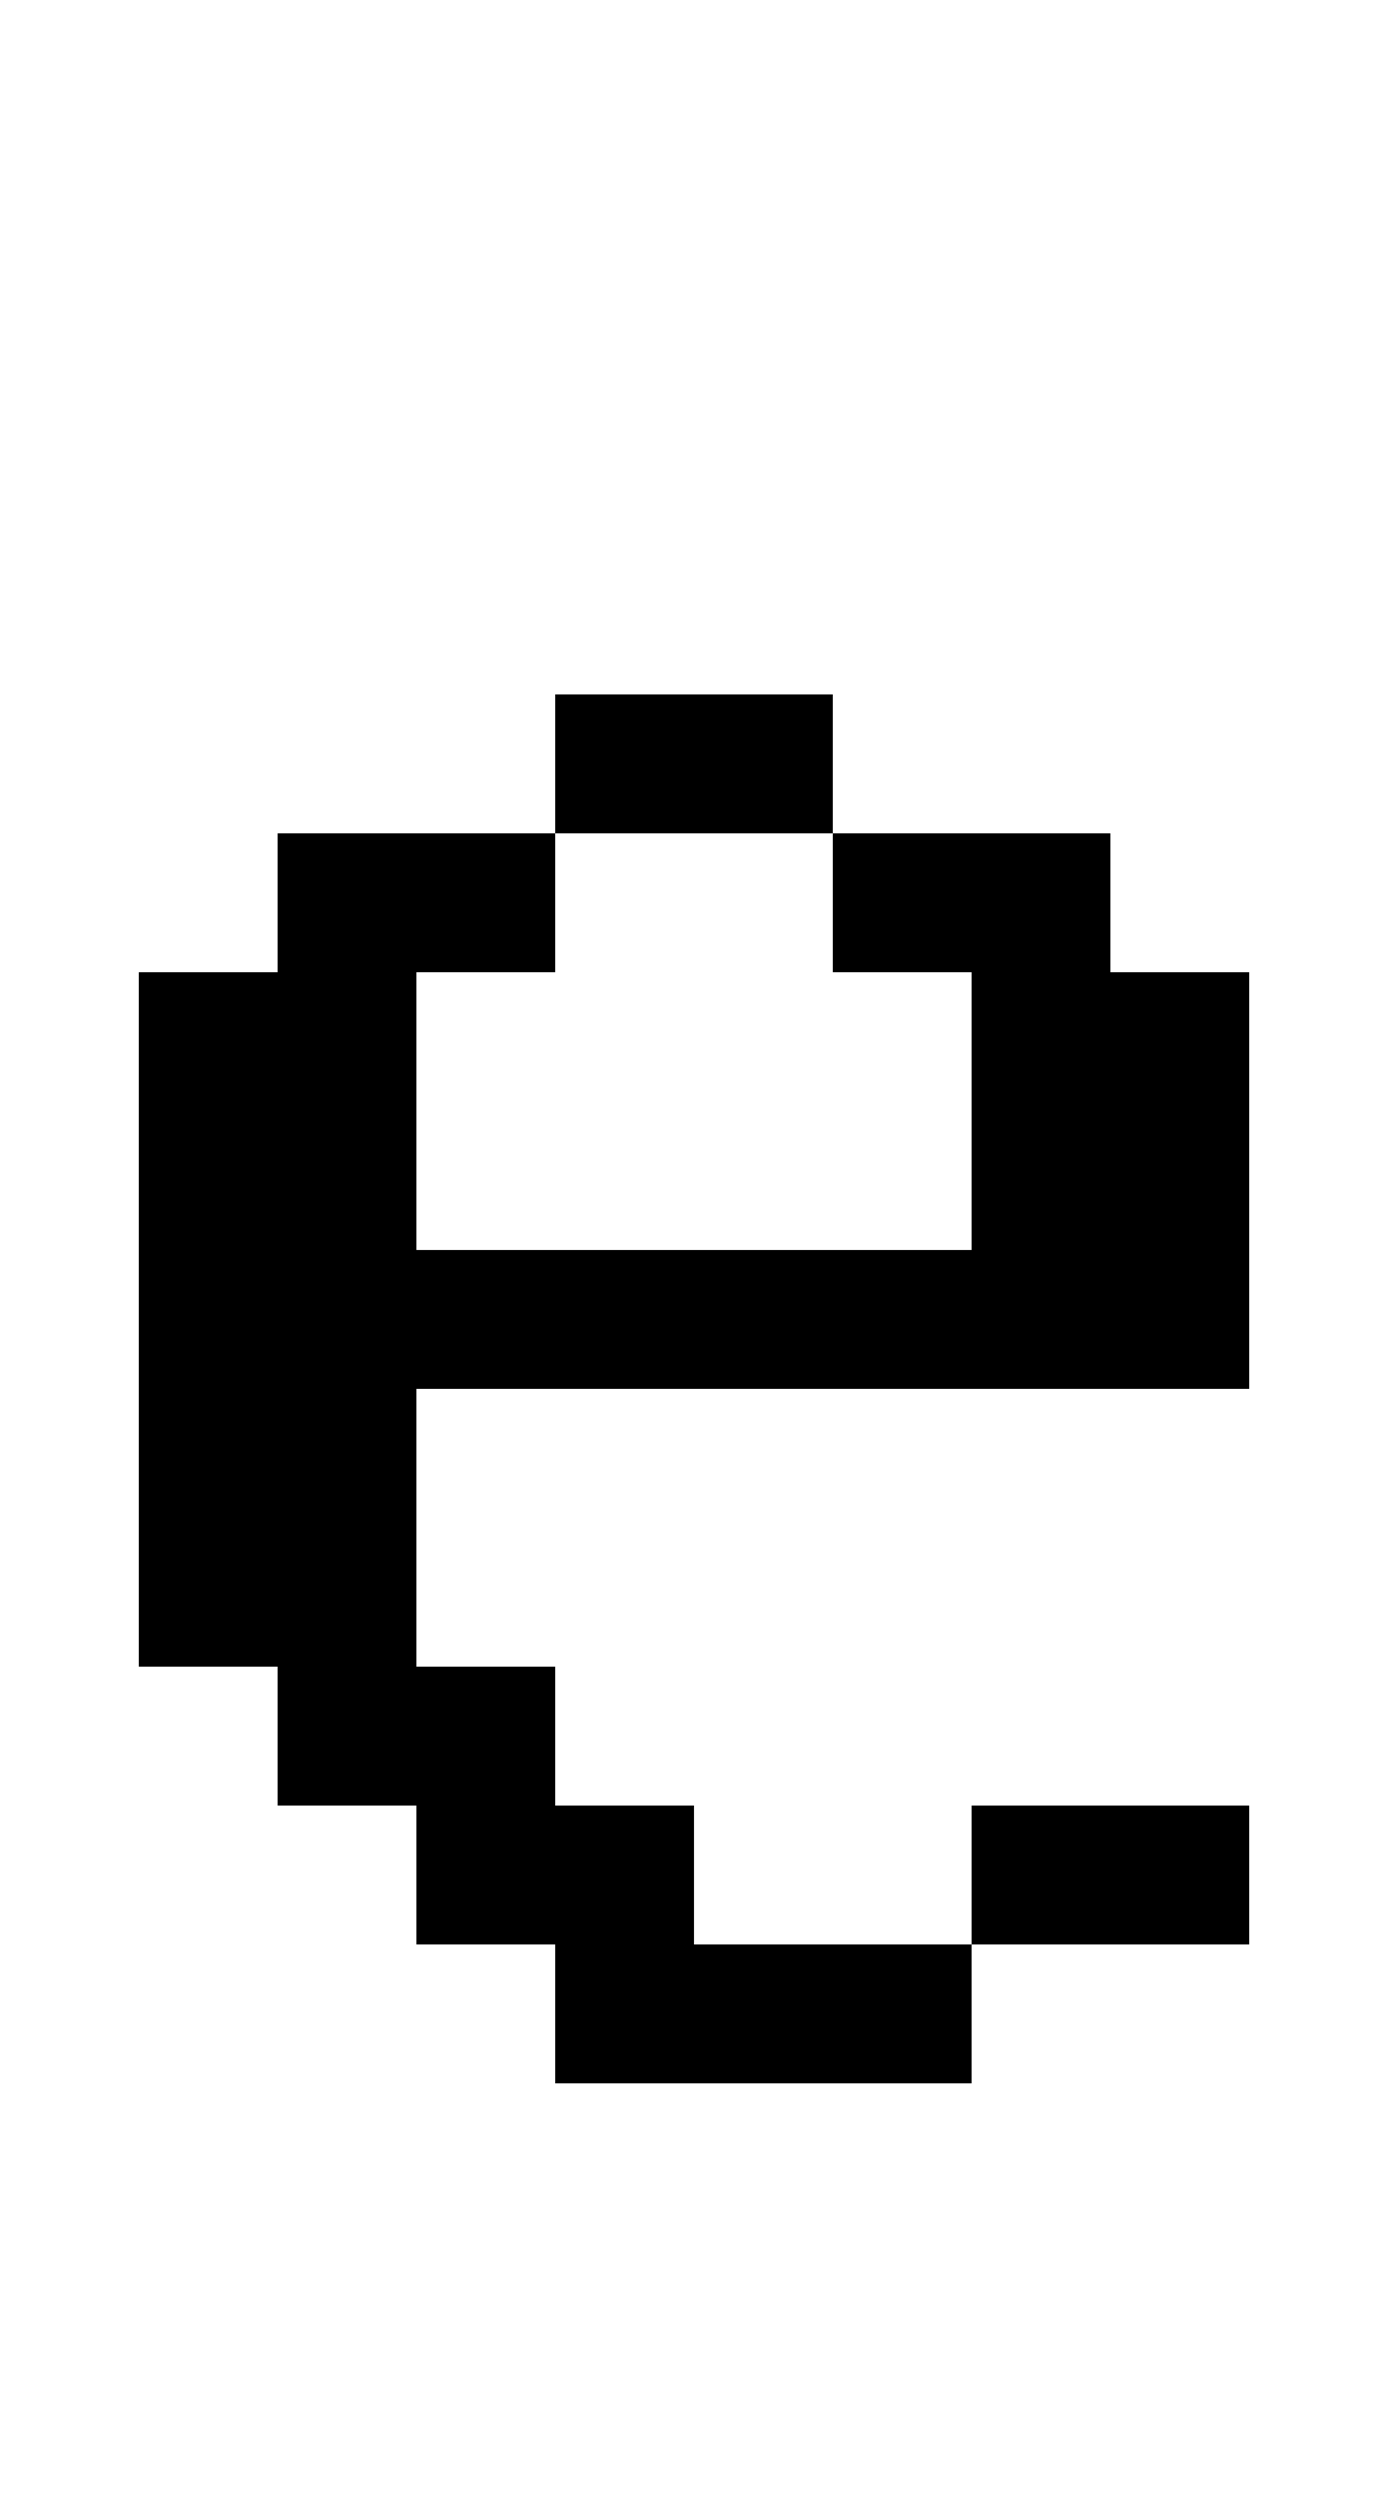 <?xml version="1.0" standalone="no"?>
<!DOCTYPE svg PUBLIC "-//W3C//DTD SVG 20010904//EN"
 "http://www.w3.org/TR/2001/REC-SVG-20010904/DTD/svg10.dtd">
<svg version="1.0" xmlns="http://www.w3.org/2000/svg"
 width="40pt" height="72pt" viewBox="0 0 40 72"
 preserveAspectRatio="xMidYMid meet">
<g transform="translate(0,72) scale(1,-1)"
fill="#000000" stroke="none">
<path d="M16 50 l0 -2 -4 0 -4 0 0 -2 0 -2 -2 0 -2 0 0 -10 0 -10 2 0 2 0 0
-2 0 -2 2 0 2 0 0 -2 0 -2 2 0 2 0 0 -2 0 -2 6 0 6 0 0 2 0 2 4 0 4 0 0 2 0 2
-4 0 -4 0 0 -2 0 -2 -4 0 -4 0 0 2 0 2 -2 0 -2 0 0 2 0 2 -2 0 -2 0 0 4 0 4
12 0 12 0 0 6 0 6 -2 0 -2 0 0 2 0 2 -4 0 -4 0 0 2 0 2 -4 0 -4 0 0 -2z m8 -4
l0 -2 2 0 2 0 0 -4 0 -4 -8 0 -8 0 0 4 0 4 2 0 2 0 0 2 0 2 4 0 4 0 0 -2z"/>
</g>
</svg>
